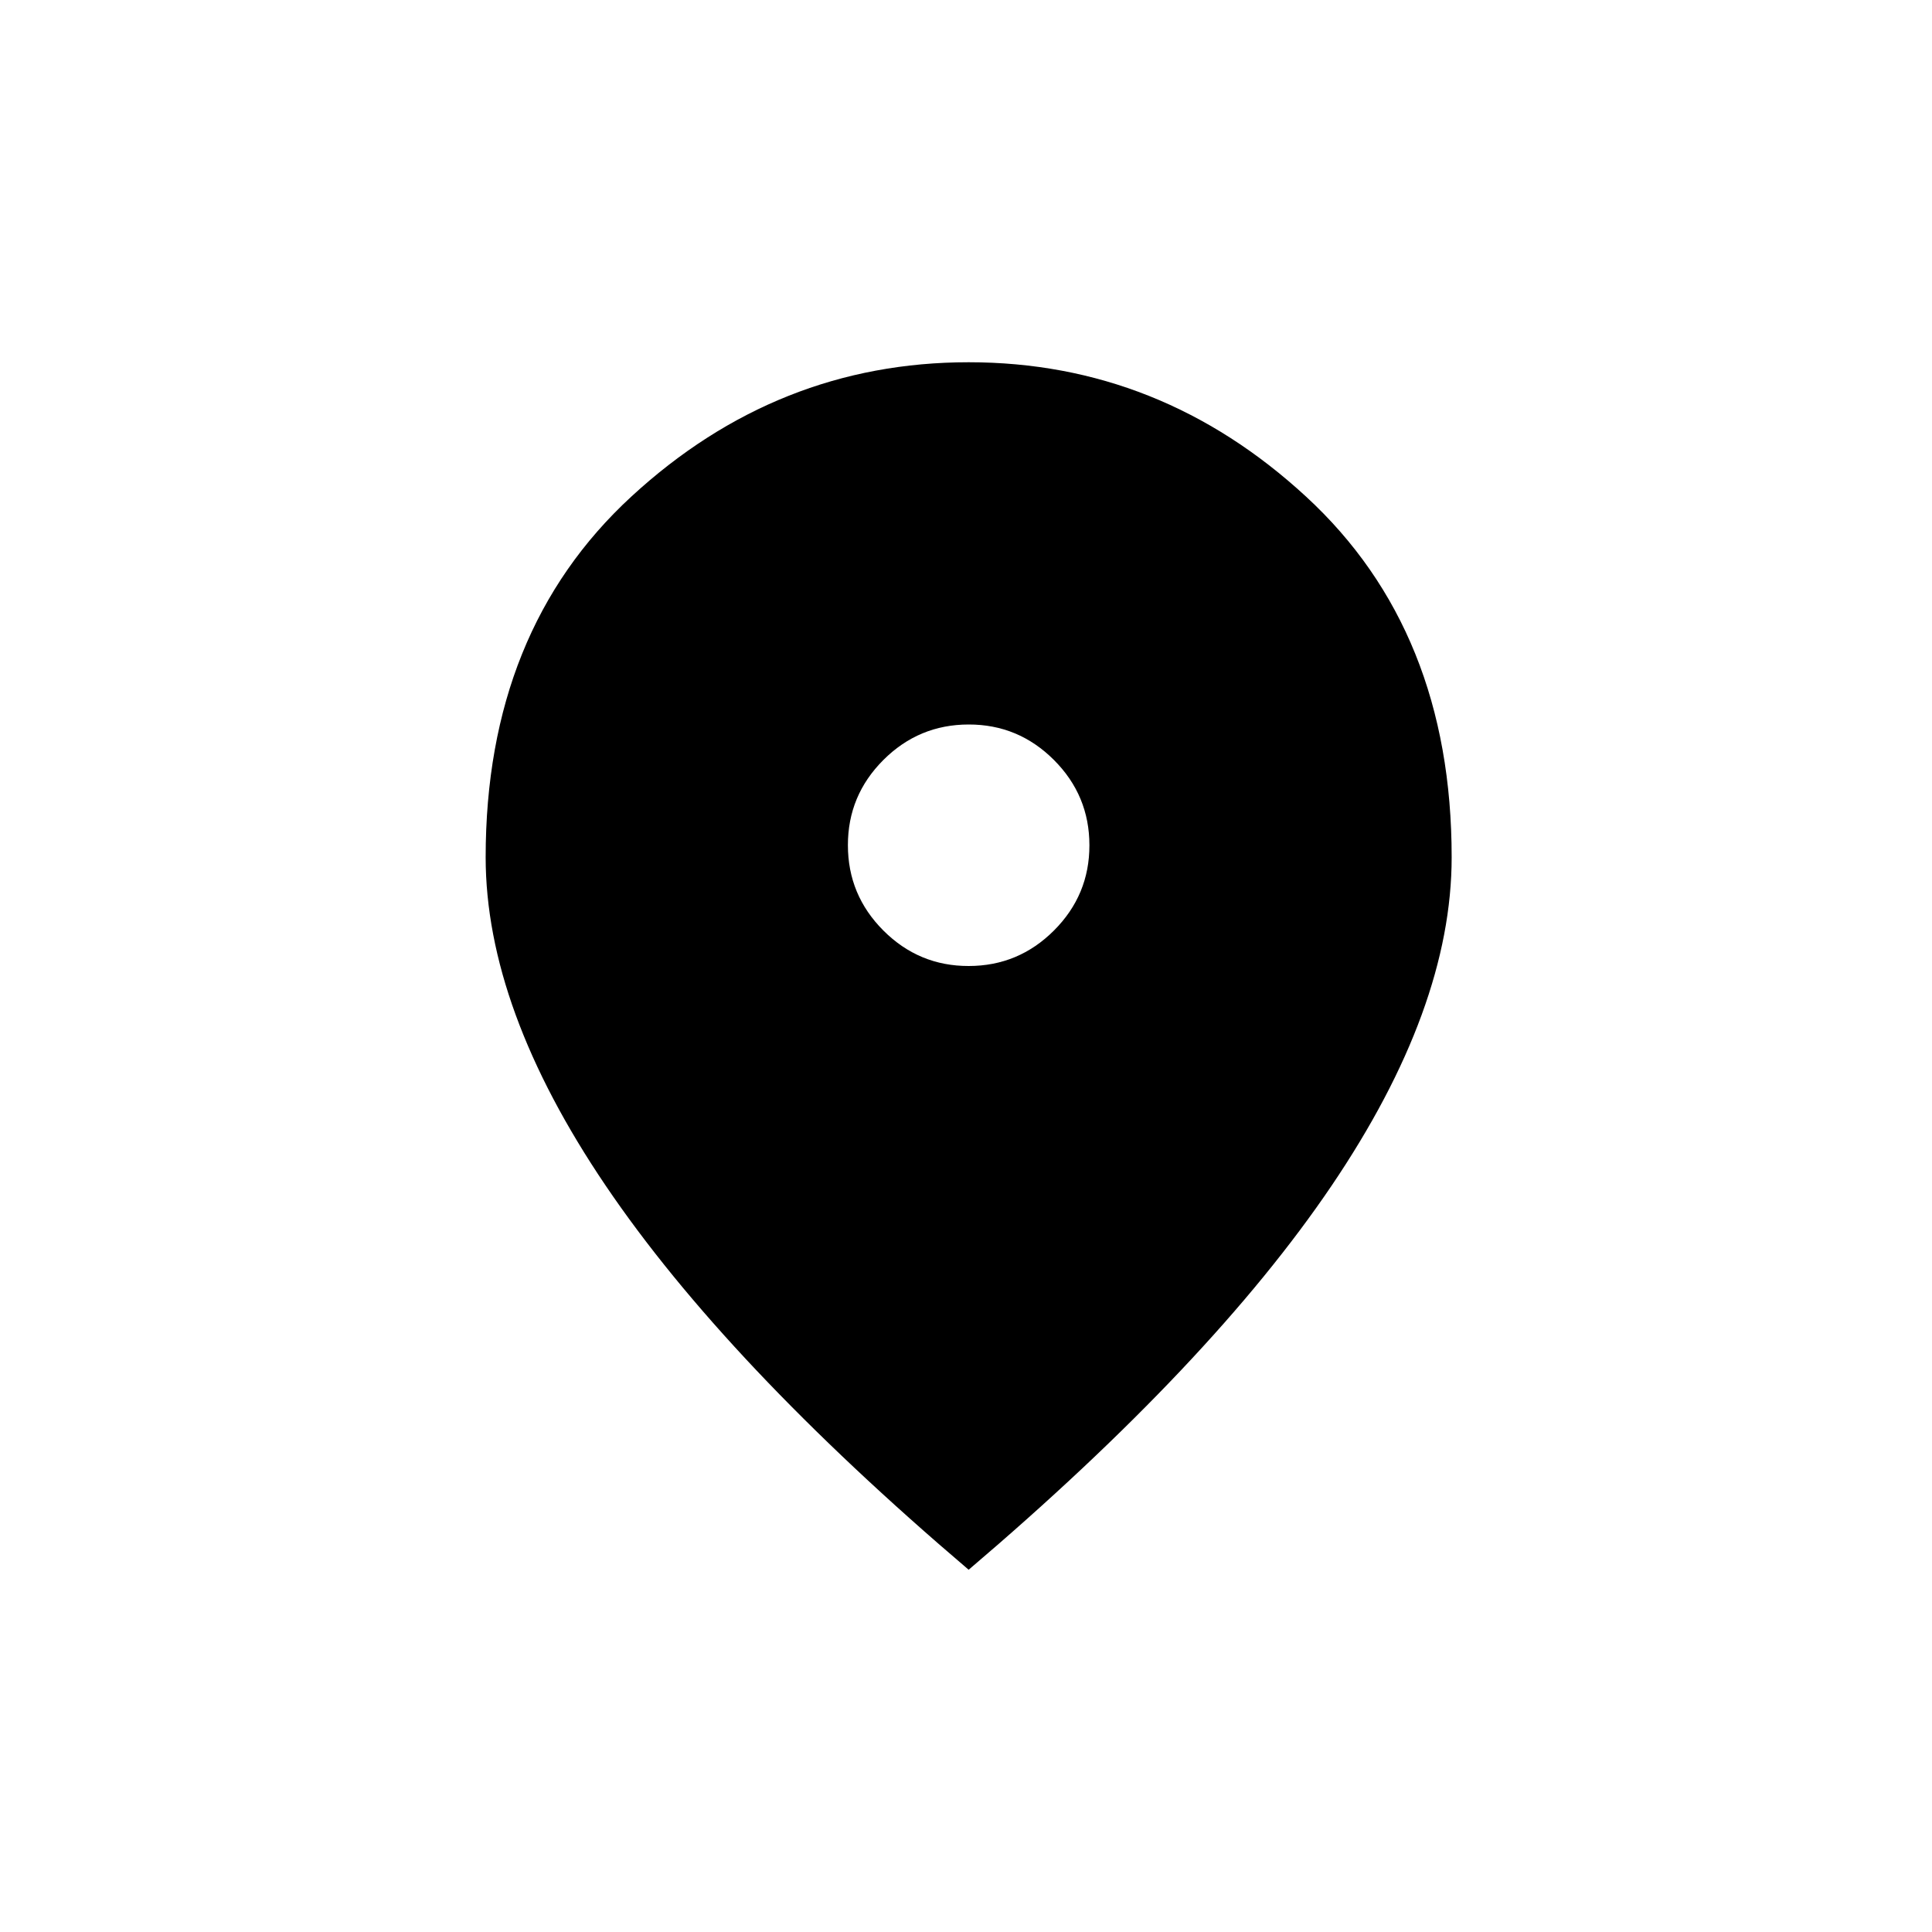<?xml version="1.0" encoding="UTF-8"?> <svg xmlns="http://www.w3.org/2000/svg" width="32" height="32" viewBox="0 0 32 32" fill="none"><path d="M16.044 16C16.594 16 17.065 15.804 17.457 15.412C17.849 15.02 18.045 14.549 18.044 14C18.044 13.45 17.848 12.979 17.456 12.587C17.064 12.195 16.593 11.999 16.044 12C15.494 12 15.023 12.196 14.631 12.588C14.239 12.98 14.043 13.451 14.044 14C14.044 14.55 14.24 15.021 14.632 15.413C15.024 15.805 15.495 16.001 16.044 16ZM16.044 26C13.361 23.717 11.357 21.596 10.032 19.638C8.707 17.68 8.045 15.867 8.044 14.2C8.044 11.7 8.848 9.708 10.457 8.225C12.066 6.742 13.928 6 16.044 6C18.161 6 20.023 6.742 21.632 8.225C23.241 9.708 24.045 11.7 24.044 14.2C24.044 15.867 23.381 17.679 22.056 19.638C20.731 21.597 18.727 23.717 16.044 26Z" fill="black"></path></svg> 